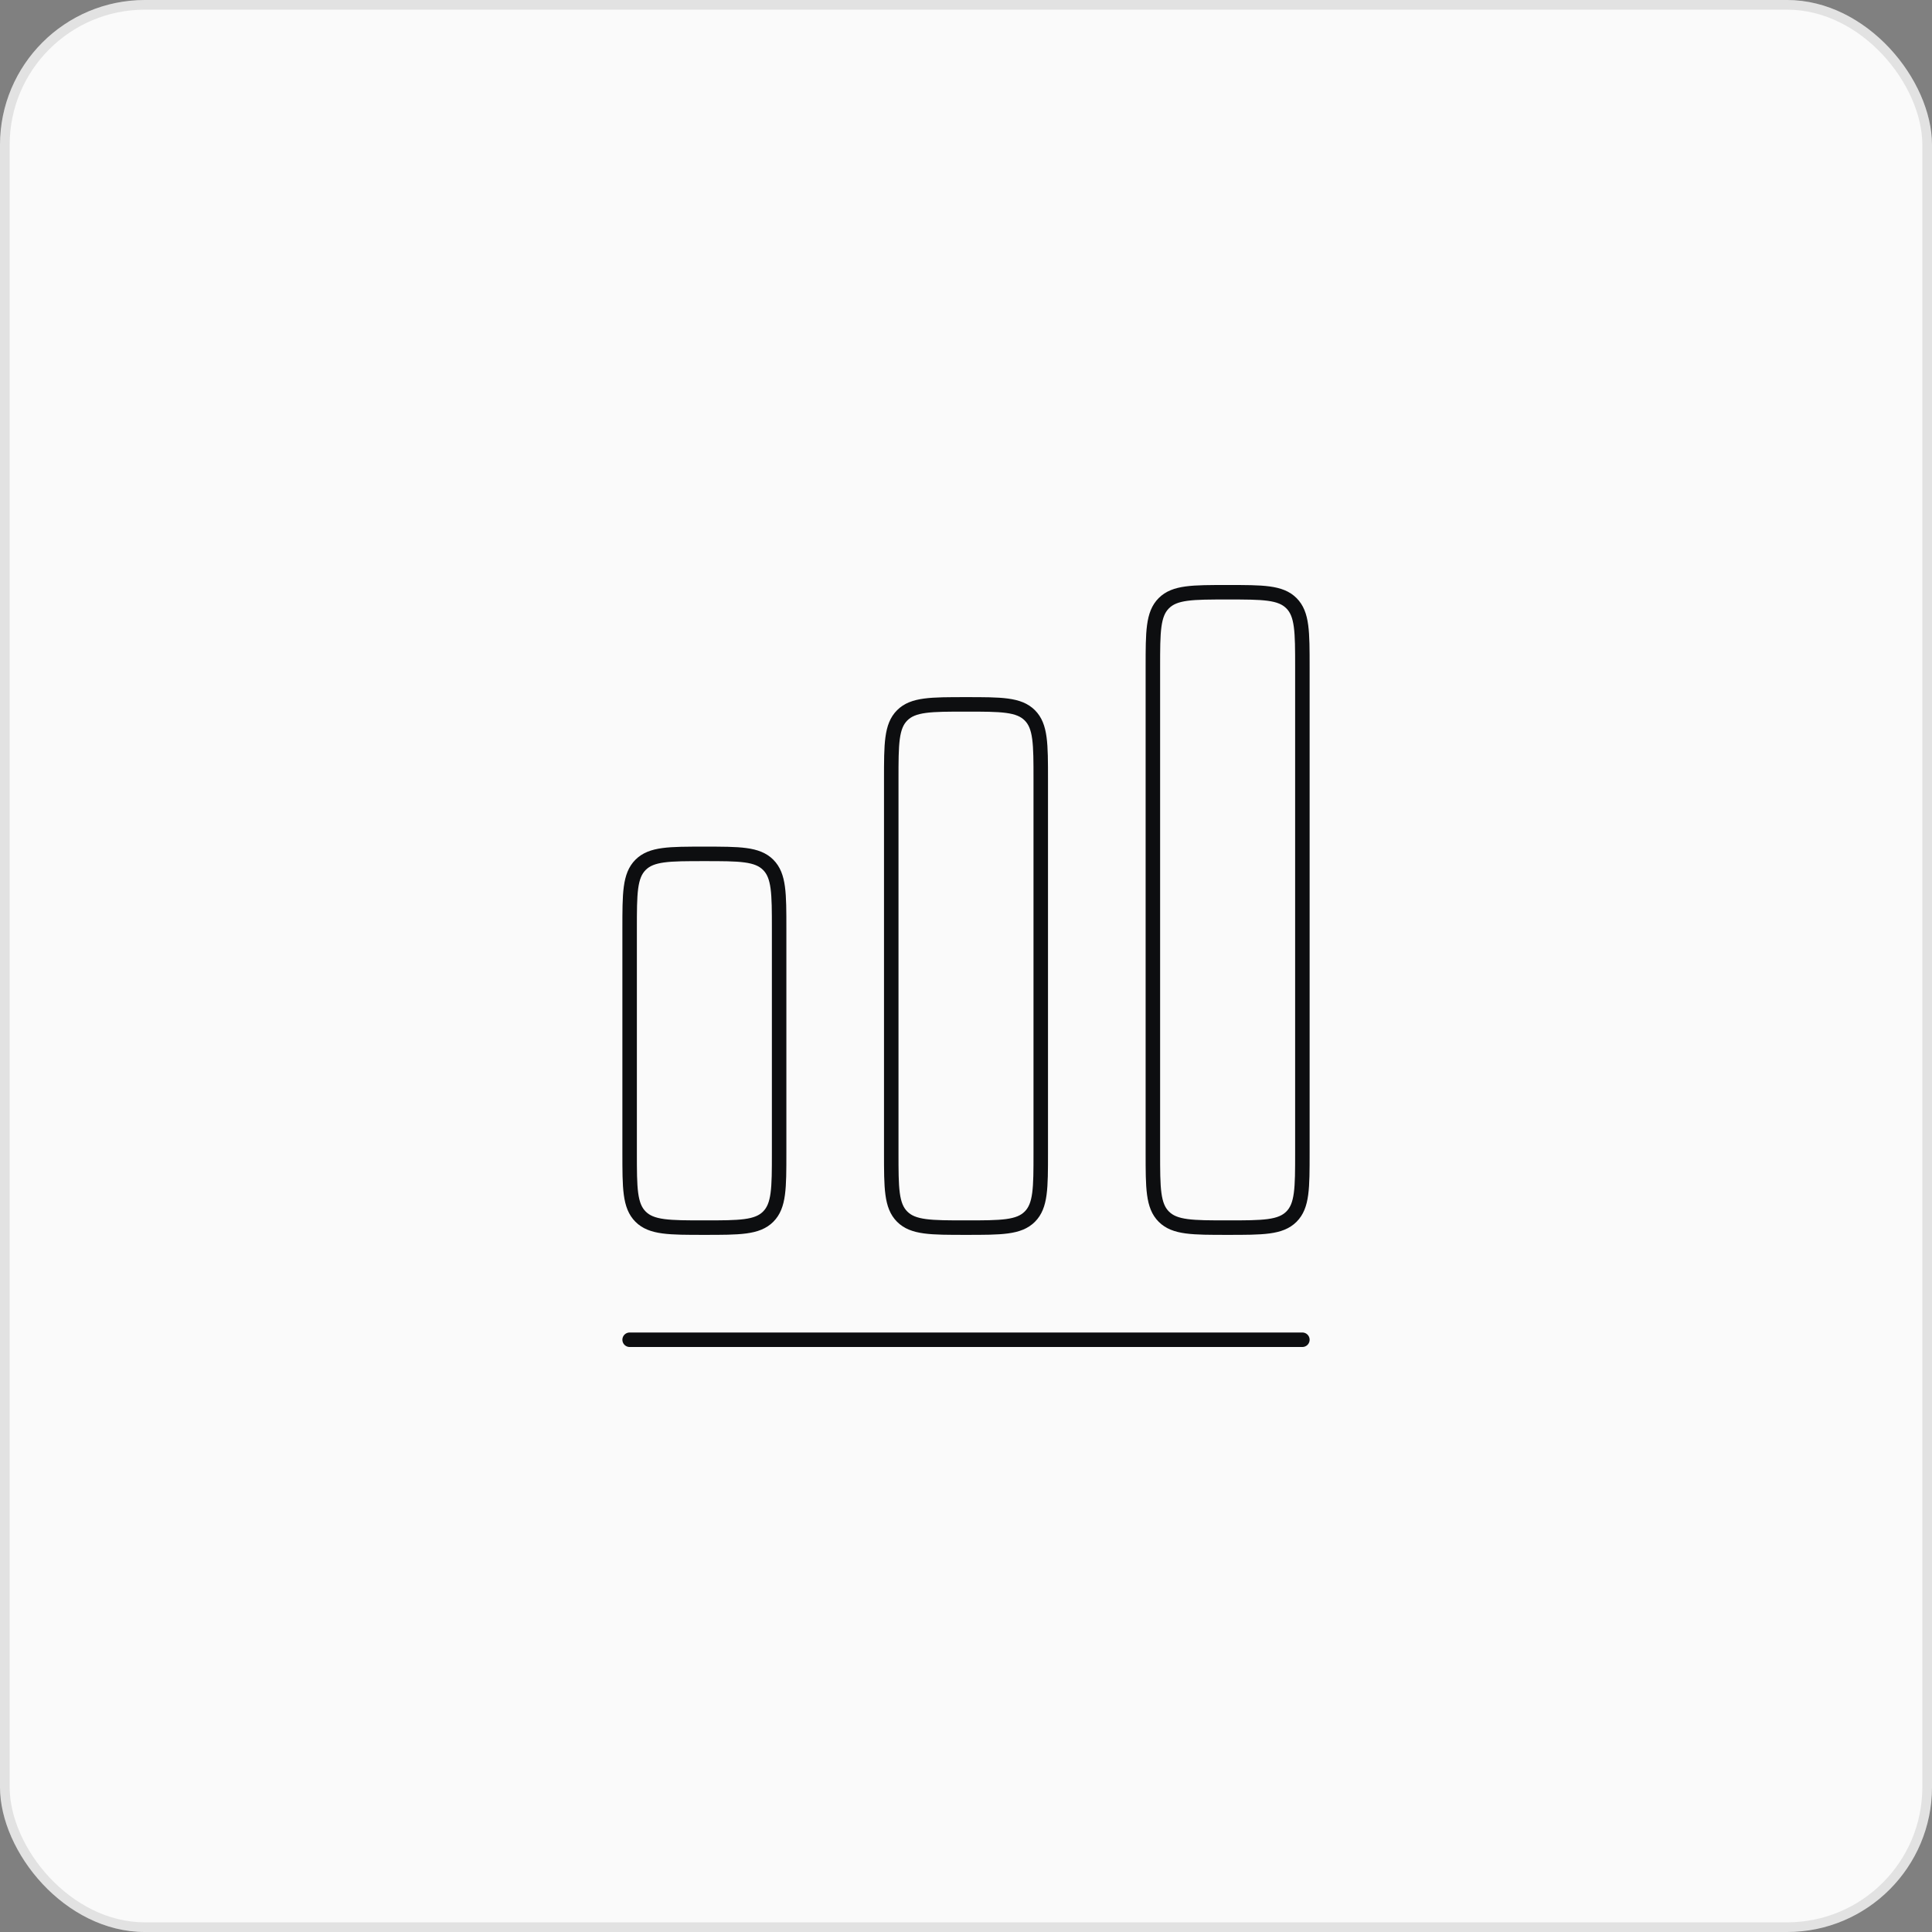 <svg width="200" height="200" viewBox="0 0 200 200" fill="none" xmlns="http://www.w3.org/2000/svg">
<rect x="0" y="0" width="200" height="200" fill="#808080" stroke="none"/>
<rect width="200" height="200" rx="15" fill="#FAFAFA"/>
<rect x="0.5" y="0.5" width="199" height="199" rx="14.5" stroke="#0D0E10" stroke-opacity="0.1"/>
<path d="M65.179 138.69H134.822" stroke="#0D0E10" stroke-width="1.5" stroke-linecap="round" stroke-linejoin="round"/>
<path d="M65.179 96.131C65.179 92.482 65.179 90.66 66.312 89.526C67.446 88.393 69.268 88.393 72.917 88.393C76.565 88.393 78.388 88.393 79.521 89.526C80.655 90.66 80.655 92.482 80.655 96.131V119.345C80.655 122.994 80.655 124.816 79.521 125.95C78.388 127.083 76.565 127.083 72.917 127.083C69.268 127.083 67.446 127.083 66.312 125.95C65.179 124.816 65.179 122.994 65.179 119.345V96.131ZM92.262 80.655C92.262 77.006 92.262 75.184 93.396 74.05C94.529 72.917 96.352 72.917 100 72.917C103.649 72.917 105.471 72.917 106.605 74.05C107.738 75.184 107.738 77.006 107.738 80.655V119.345C107.738 122.994 107.738 124.816 106.605 125.95C105.471 127.083 103.649 127.083 100 127.083C96.352 127.083 94.529 127.083 93.396 125.95C92.262 124.816 92.262 122.994 92.262 119.345V80.655ZM119.345 69.048C119.345 65.399 119.345 63.577 120.479 62.443C121.613 61.309 123.435 61.309 127.083 61.309C130.732 61.309 132.554 61.309 133.688 62.443C134.822 63.577 134.822 65.399 134.822 69.048V119.345C134.822 122.994 134.822 124.816 133.688 125.95C132.554 127.083 130.732 127.083 127.083 127.083C123.435 127.083 121.613 127.083 120.479 125.95C119.345 124.816 119.345 122.994 119.345 119.345V69.048Z" stroke="#0D0E10" stroke-width="1.5"/>
</svg>

